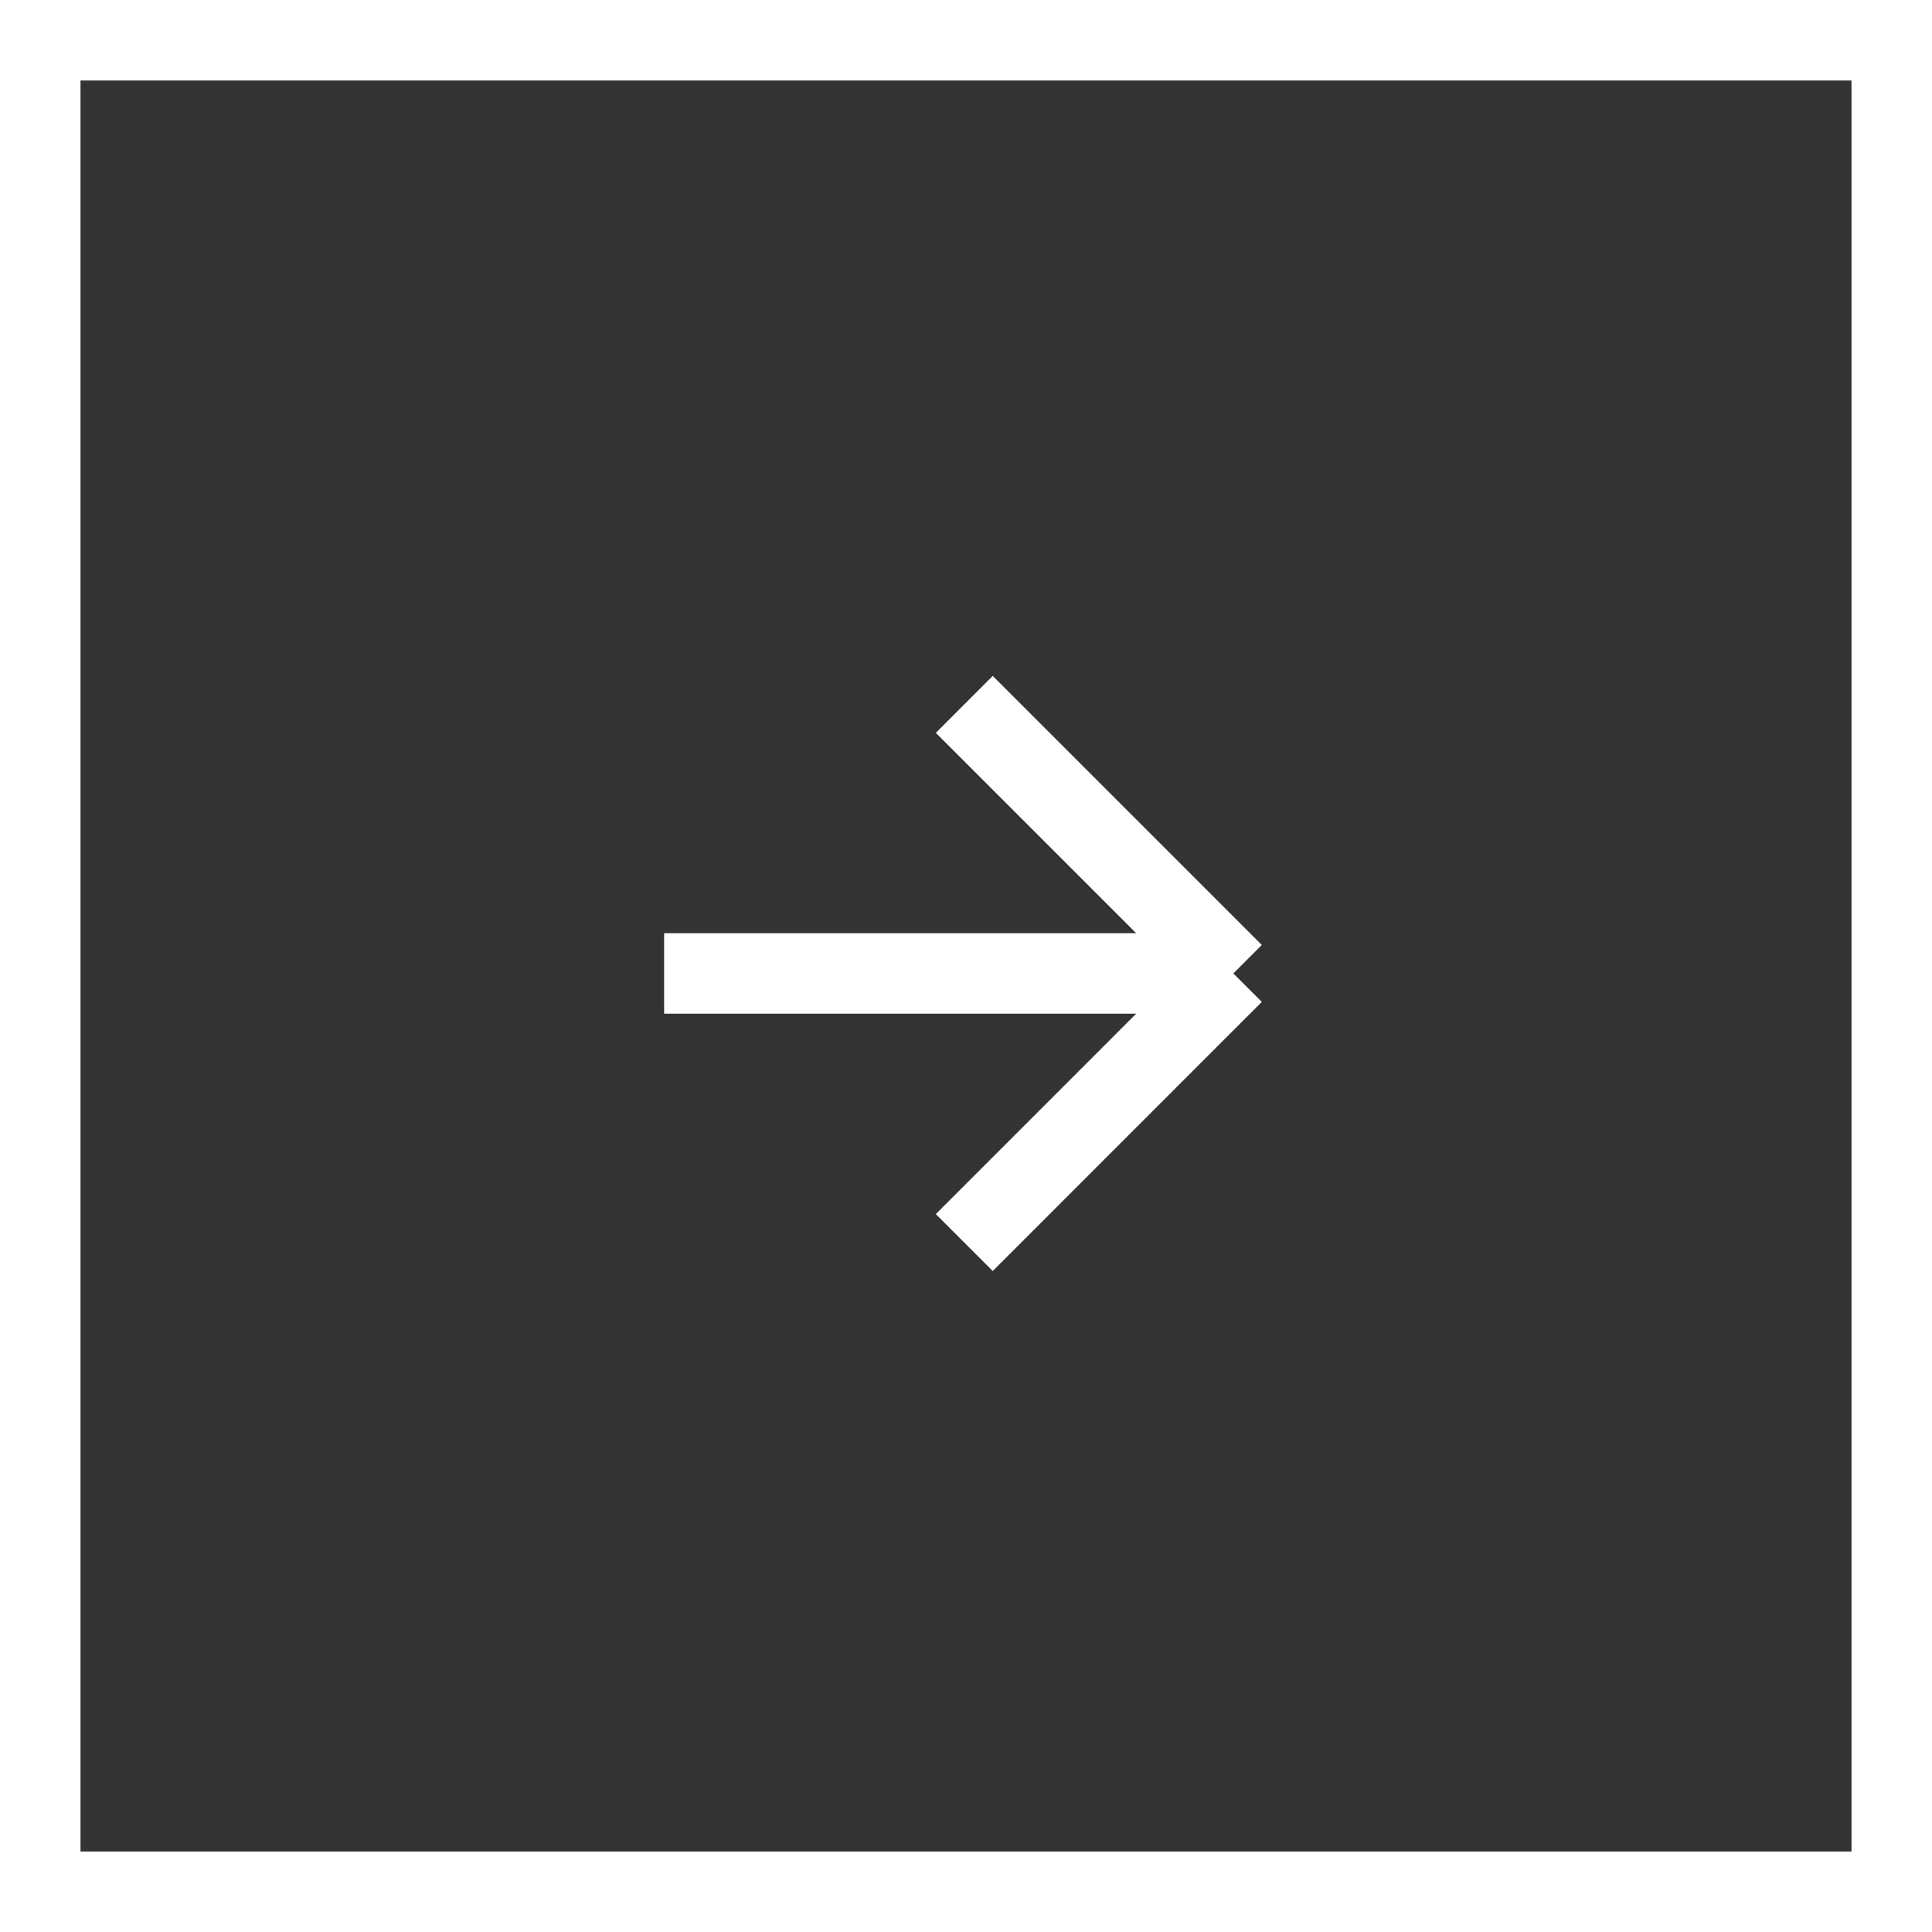 <svg width="48" height="48" viewBox="0 0 48 48" fill="none" xmlns="http://www.w3.org/2000/svg">
<rect x="0" y="0" width="48" height="48" fill="#333333" stroke="none"/>
<rect x="1" y="1" width="46" height="46" stroke="white" stroke-width="2"/>
<g clip-path="url(#clip0_2481_6884)">
<path d="M23.957 17.5L30.642 24.185M30.642 24.185L23.957 30.871M30.642 24.185H16.5" stroke="white" stroke-width="2"/>
</g>
<defs>
<clipPath id="clip0_2481_6884">
<rect width="17" height="17" fill="white" transform="translate(15.5 15.5)"/>
</clipPath>
</defs>
</svg>
